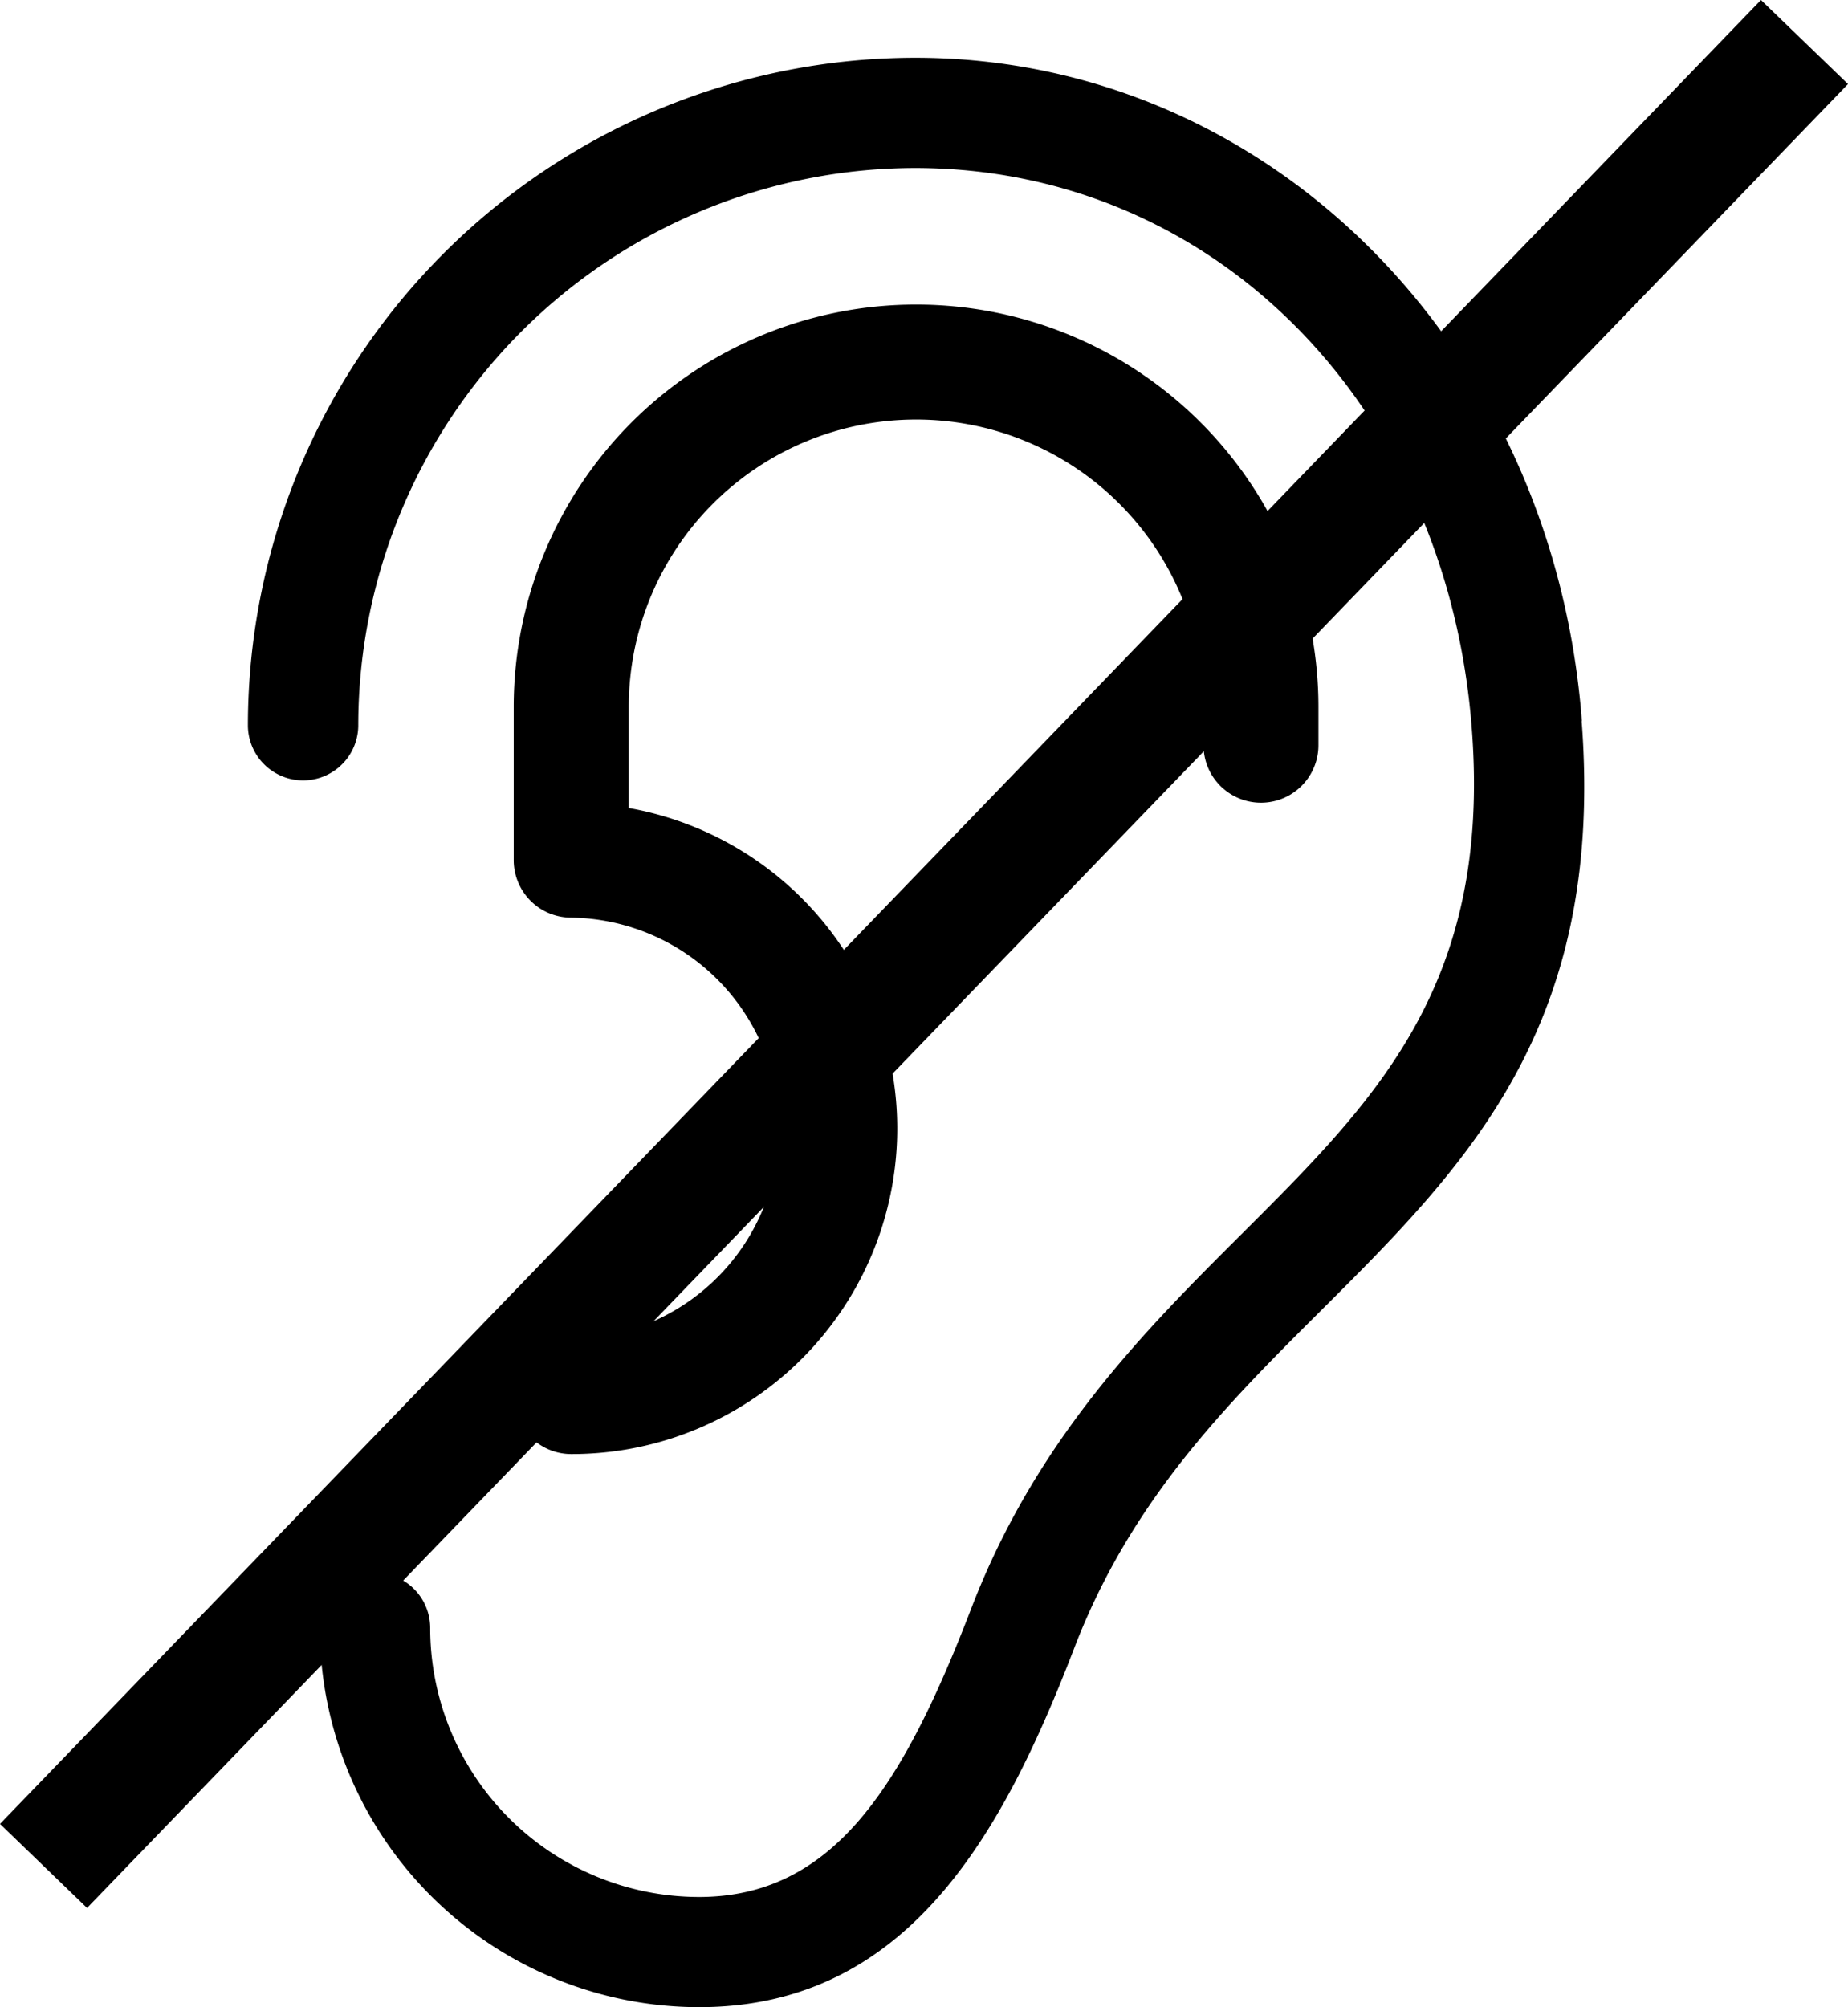 <?xml version="1.0" encoding="utf-8"?>
<svg xmlns="http://www.w3.org/2000/svg" width="45.815" height="49.763" viewBox="0 0 45.815 49.763">
  <g id="Groupe_1105" data-name="Groupe 1105" transform="translate(1.079 1.042)">
    <g id="np_ear_429064_000000" transform="translate(5.067 0.39)">
      <path id="Tracé_2196" data-name="Tracé 2196" d="M52.22,21.445C51.509,12.07,44.4,5,35.687,5A16.563,16.563,0,0,0,19.148,21.547a1.368,1.368,0,1,0,2.736,0,13.825,13.825,0,0,1,13.8-13.814c7.389,0,13.2,5.853,13.808,13.917.48,6.344-2.387,9.2-5.708,12.511-2.381,2.375-5.081,5.064-6.7,9.275-1.7,4.42-3.422,7.16-6.755,7.16a6.673,6.673,0,0,1-6.662-6.669,1.368,1.368,0,1,0-2.736,0,9.412,9.412,0,0,0,9.4,9.4c5.169,0,7.529-4.284,9.308-8.914,1.41-3.667,3.782-6.033,6.075-8.318,3.642-3.629,7.08-7.057,6.5-14.655Z" transform="translate(-19.148 -5)"/>
      <path id="Tracé_2197" data-name="Tracé 2197" d="M32.847,42.04a1.424,1.424,0,0,0,0,2.849,8.071,8.071,0,0,0,1.424-16.017V26.366a7.124,7.124,0,1,1,14.249,0v.95a1.424,1.424,0,1,0,2.849,0v-.95a9.975,9.975,0,1,0-19.95,0v3.8a1.426,1.426,0,0,0,1.424,1.424,5.226,5.226,0,0,1,0,10.451Z" transform="translate(-24.829 -10.273)"/>
    </g>
    <line id="Ligne_67" data-name="Ligne 67" y1="45.216" x2="43.657" transform="translate(0)" fill="none" stroke="#000" stroke-width="3"/>
  </g>
</svg>
